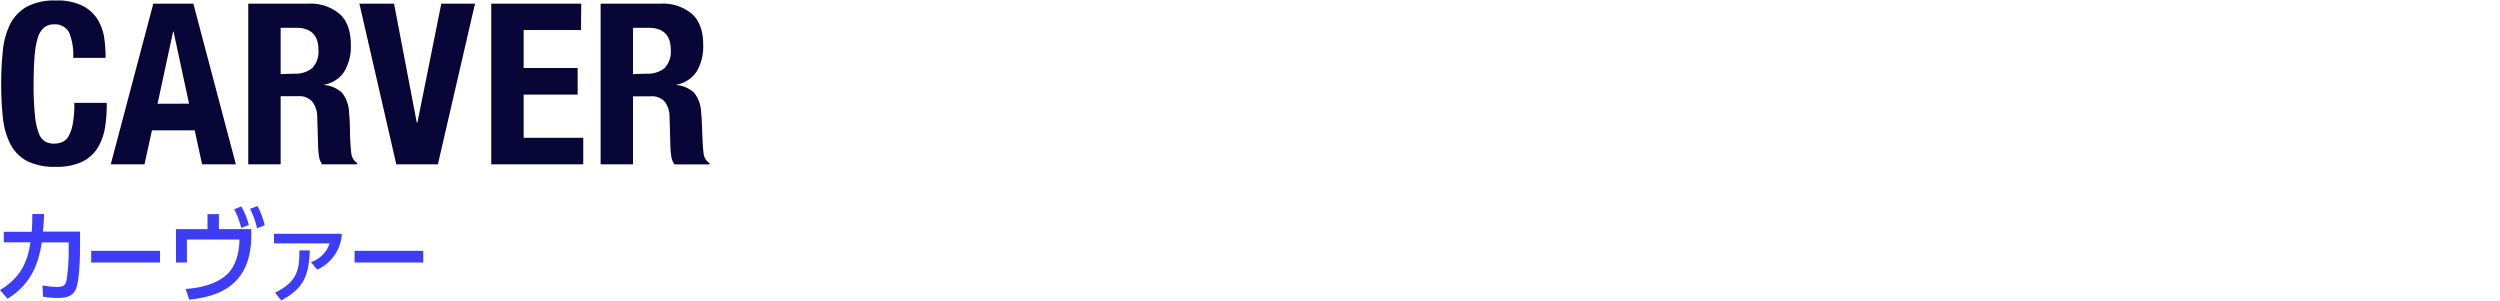<svg id="グループ_8" data-name="グループ 8" xmlns="http://www.w3.org/2000/svg" width="176.39mm" height="21.24mm" viewBox="0 0 500 60.2">
  <defs>
    <style>
      .cls-1 {
        fill: #3d3df7;
      }

      .cls-2 {
        fill: #080537;
      }
    </style>
  </defs>
  <title>tit</title>
  <g>
    <path class="cls-1" d="M0,58c4.82-2.88,5.6-6.6,6.1-9.54H.76V46.36H6.34c.1-1.28.12-2.06.12-3.56l2.34,0c0,1.28-.08,1.92-.2,3.52H16v3.3c0,.56,0,6.16-.8,8.14-.74,1.82-2.7,1.82-3.54,1.82a14.7,14.7,0,0,1-3.06-.26l-.1-2.24a16.88,16.88,0,0,0,2.94.3c1.38,0,1.64-.46,1.84-1.18a37.19,37.19,0,0,0,.46-6.14V48.48H8.36C7.88,51.28,7,56.42,1.5,59.74Z"/>
    <path class="cls-1" d="M32,50.16V52.5H18.24V50.16Z"/>
    <path class="cls-1" d="M50.26,45.82V47c0,9.94-6.34,12.3-12.4,12.92l-.74-2.12c2-.18,5.7-.58,8.26-2.9,2-1.84,2.5-5,2.5-7H37.38V52.5H35.2V45.82h6.3v-3h2.28v3Zm-2-4.54a14.49,14.49,0,0,1,1.5,3.7l-1.52.6a15.9,15.9,0,0,0-1.4-3.72Zm3.24-.08a16.5,16.5,0,0,1,1.44,3.86l-1.54.6A15.18,15.18,0,0,0,50,41.76Z"/>
    <path class="cls-1" d="M68.36,46.76a8.32,8.32,0,0,1-4.92,7.16l-1.24-1.5a5.91,5.91,0,0,0,3.72-3.74H54.8V46.76ZM55,58.52c4.62-2.18,4.88-4.86,4.88-8.44l2.08,0c-.18,5.5-1.56,7.76-5.72,10Z"/>
    <path class="cls-1" d="M84.65,50.16V52.5H70.92V50.16Z"/>
  </g>
  <g>
    <path class="cls-2" d="M13.81,6.47a3.12,3.12,0,0,0-3-1.6,3,3,0,0,0-2,.65A4.31,4.31,0,0,0,7.53,7.64a18,18,0,0,0-.63,3.82C6.78,13,6.72,15,6.72,17.24A54.84,54.84,0,0,0,7,23.14a13.19,13.19,0,0,0,.76,3.49A3.19,3.19,0,0,0,9,28.29a3.68,3.68,0,0,0,1.82.43,4.46,4.46,0,0,0,1.6-.29,2.78,2.78,0,0,0,1.28-1.17,7.65,7.65,0,0,0,.85-2.48,22.51,22.51,0,0,0,.32-4.21h6.48A29,29,0,0,1,21,25.52a11.32,11.32,0,0,1-1.5,4.1,7.49,7.49,0,0,1-3.11,2.74,11.75,11.75,0,0,1-5.2,1,12.21,12.21,0,0,1-5.8-1.17,7.92,7.92,0,0,1-3.31-3.37A14.9,14.9,0,0,1,.58,23.54a60.62,60.62,0,0,1-.34-6.75,60.58,60.58,0,0,1,.34-6.72A14.89,14.89,0,0,1,2.06,4.78,8.31,8.31,0,0,1,5.37,1.34,11.59,11.59,0,0,1,11.17.1a11.2,11.2,0,0,1,5.47,1.12,7.65,7.65,0,0,1,3,2.86,9.84,9.84,0,0,1,1.24,3.74,29.61,29.61,0,0,1,.25,3.75H14.64A11.69,11.69,0,0,0,13.81,6.47Z"/>
    <path class="cls-2" d="M38.67.73l8.5,32.13H40.42l-1.48-6.8H30.39l-1.49,6.8H22.15L30.66.73Zm-.86,20L34.71,6.31h-.09L31.51,20.75Z"/>
    <path class="cls-2" d="M61.62.73a9,9,0,0,1,6.3,2.05q2.25,2,2.25,6.23a9.71,9.71,0,0,1-1.31,5.29,6.06,6.06,0,0,1-4,2.63V17a5.88,5.88,0,0,1,3.56,1.57,6.69,6.69,0,0,1,1.39,3.92c.06.6.11,1.25.14,2S70,26,70,26.83c.06,1.71.15,3,.27,3.91a2.53,2.53,0,0,0,1.17,1.85v.27h-7a3.49,3.49,0,0,1-.63-1.55,17.72,17.72,0,0,1-.18-1.83l-.18-6.16a5.07,5.07,0,0,0-1-3,3.46,3.46,0,0,0-2.88-1.08H56.13V32.86H49.65V.73Zm-2.79,14a5.33,5.33,0,0,0,3.6-1.1A4.74,4.74,0,0,0,63.69,10q0-4.45-4.5-4.45H56.13v9.27Z"/>
    <path class="cls-2" d="M83.35,24.49h.14L88.26.73H95L87.58,32.86H79.26L71.88.73h6.93Z"/>
    <path class="cls-2" d="M116.2,6H104.73V13.6h10.8v5.31h-10.8v8.64h11.92v5.31H98.25V.73h18Z"/>
    <path class="cls-2" d="M132.09.73a9,9,0,0,1,6.3,2.05q2.25,2,2.25,6.23a9.71,9.71,0,0,1-1.31,5.29,6.06,6.06,0,0,1-4.05,2.63V17a5.88,5.88,0,0,1,3.56,1.57,6.69,6.69,0,0,1,1.39,3.92c.06.6.11,1.25.14,2s.06,1.49.09,2.36c.06,1.71.15,3,.27,3.91a2.53,2.53,0,0,0,1.17,1.85v.27h-7a3.49,3.49,0,0,1-.63-1.55,17.72,17.72,0,0,1-.18-1.83l-.18-6.16a5.07,5.07,0,0,0-.95-3,3.46,3.46,0,0,0-2.88-1.08H126.6V32.86h-6.48V.73Zm-2.79,14a5.33,5.33,0,0,0,3.6-1.1A4.74,4.74,0,0,0,134.16,10q0-4.45-4.5-4.45H126.6v9.27Z"/>
  </g>
</svg>
